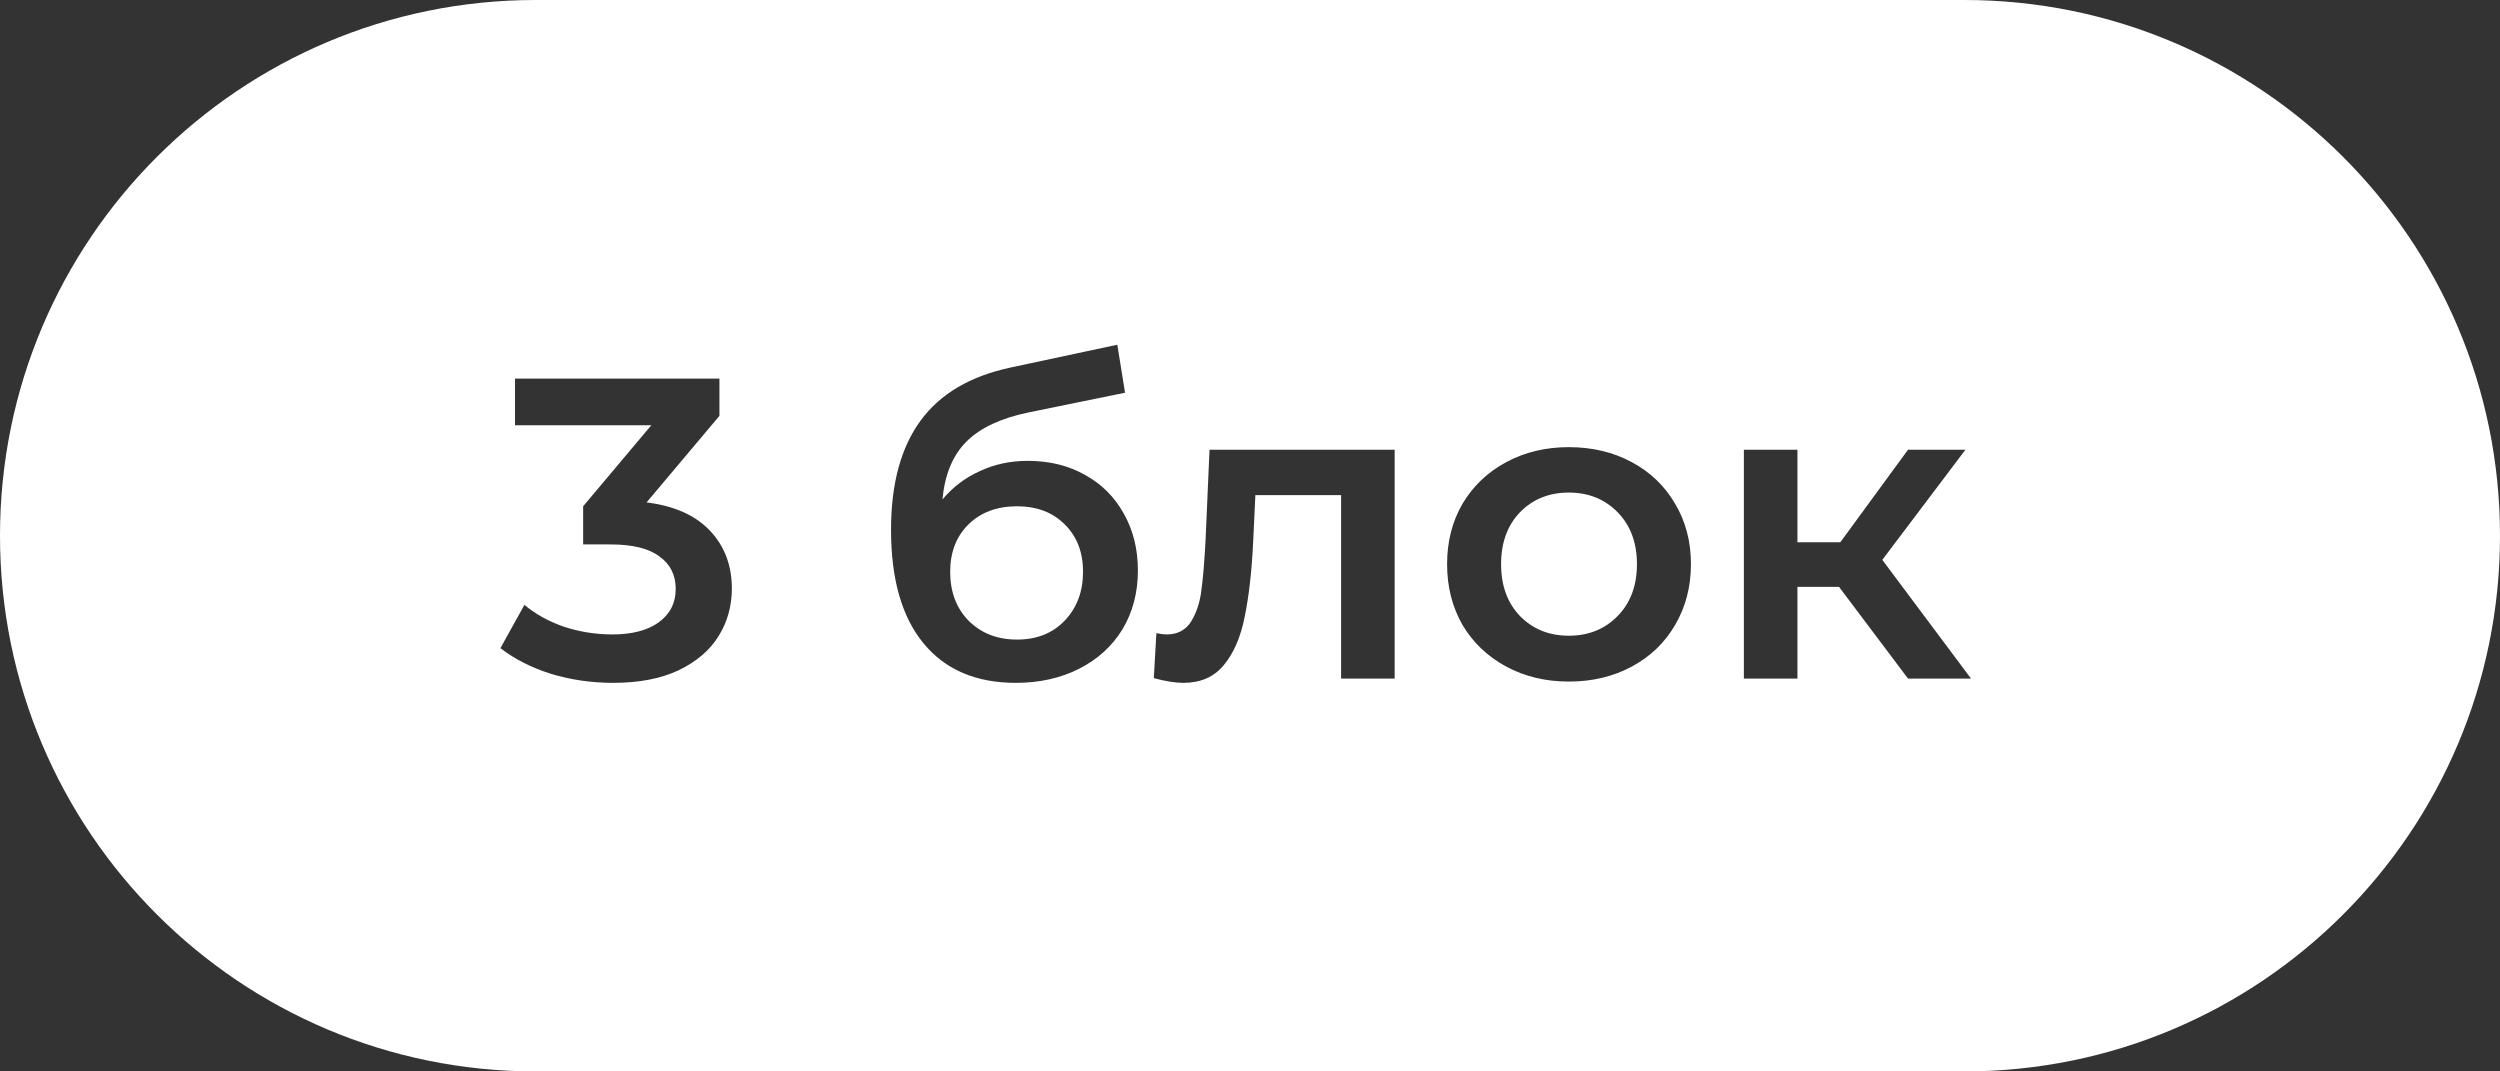 <?xml version="1.0" encoding="UTF-8"?> <svg xmlns="http://www.w3.org/2000/svg" width="140" height="60" viewBox="0 0 140 60" fill="none"><rect x="0" y="0" width="140" height="60" fill="#333333" stroke="none"/> <path fill-rule="evenodd" clip-rule="evenodd" d="M30 0C13.431 0 0 13.431 0 30C0 46.569 13.431 60 30 60H110C126.569 60 140 46.569 140 30C140 13.431 126.569 0 110 0H30ZM39.76 29.72C38.944 28.856 37.76 28.328 36.208 28.136L40.288 23.288V21.2H28.84V23.816H36.472L32.656 28.352V30.488H34.192C35.424 30.488 36.336 30.712 36.928 31.16C37.536 31.592 37.84 32.2 37.84 32.984C37.84 33.768 37.52 34.392 36.88 34.856C36.256 35.304 35.392 35.528 34.288 35.528C33.36 35.528 32.456 35.384 31.576 35.096C30.712 34.792 29.976 34.384 29.368 33.872L28.024 36.296C28.808 36.904 29.752 37.384 30.856 37.736C31.976 38.072 33.136 38.24 34.336 38.24C35.776 38.24 36.992 38.008 37.984 37.544C38.992 37.064 39.744 36.424 40.24 35.624C40.736 34.824 40.984 33.936 40.984 32.96C40.984 31.664 40.576 30.584 39.76 29.72ZM60.77 26.6C59.842 26.072 58.77 25.808 57.554 25.808C56.578 25.808 55.682 26 54.866 26.384C54.05 26.752 53.354 27.28 52.778 27.968C52.906 26.576 53.354 25.496 54.122 24.728C54.89 23.96 56.05 23.416 57.602 23.096L63.002 21.992L62.57 19.304L56.618 20.576C54.346 21.056 52.658 22.048 51.554 23.552C50.45 25.056 49.898 27.096 49.898 29.672C49.898 32.44 50.506 34.56 51.722 36.032C52.938 37.504 54.658 38.24 56.882 38.24C58.21 38.24 59.394 37.976 60.434 37.448C61.474 36.92 62.282 36.184 62.858 35.24C63.434 34.28 63.722 33.184 63.722 31.952C63.722 30.752 63.458 29.688 62.93 28.76C62.418 27.832 61.698 27.112 60.77 26.6ZM59.618 34.76C58.946 35.464 58.058 35.816 56.954 35.816C55.85 35.816 54.946 35.464 54.242 34.76C53.554 34.056 53.21 33.144 53.21 32.024C53.21 30.92 53.554 30.032 54.242 29.36C54.93 28.688 55.834 28.352 56.954 28.352C58.058 28.352 58.946 28.688 59.618 29.36C60.306 30.032 60.65 30.92 60.65 32.024C60.65 33.128 60.306 34.04 59.618 34.76ZM78.101 38V25.184H67.733L67.517 30.128C67.453 31.392 67.373 32.368 67.277 33.056C67.197 33.728 67.005 34.312 66.701 34.808C66.397 35.288 65.941 35.528 65.333 35.528C65.173 35.528 64.981 35.504 64.757 35.456L64.613 37.976C65.269 38.152 65.821 38.24 66.269 38.24C67.229 38.24 67.981 37.912 68.525 37.256C69.085 36.584 69.477 35.68 69.701 34.544C69.941 33.392 70.101 31.968 70.181 30.272L70.301 27.728H75.101V38H78.101ZM84.349 37.328C85.389 37.888 86.557 38.168 87.853 38.168C89.165 38.168 90.341 37.888 91.381 37.328C92.421 36.768 93.229 35.992 93.805 35C94.397 33.992 94.693 32.856 94.693 31.592C94.693 30.328 94.397 29.2 93.805 28.208C93.229 27.216 92.421 26.44 91.381 25.88C90.341 25.32 89.165 25.04 87.853 25.04C86.557 25.04 85.389 25.32 84.349 25.88C83.309 26.44 82.493 27.216 81.901 28.208C81.325 29.2 81.037 30.328 81.037 31.592C81.037 32.856 81.325 33.992 81.901 35C82.493 35.992 83.309 36.768 84.349 37.328ZM90.589 34.496C89.869 35.232 88.957 35.6 87.853 35.6C86.749 35.6 85.837 35.232 85.117 34.496C84.413 33.76 84.061 32.792 84.061 31.592C84.061 30.392 84.413 29.424 85.117 28.688C85.837 27.952 86.749 27.584 87.853 27.584C88.957 27.584 89.869 27.952 90.589 28.688C91.309 29.424 91.669 30.392 91.669 31.592C91.669 32.792 91.309 33.76 90.589 34.496ZM100.657 32.864H102.985L106.849 38H110.377L105.409 31.352L110.065 25.184H106.849L103.057 30.368H100.657V25.184H97.657V38H100.657V32.864Z" fill="white"></path> </svg> 